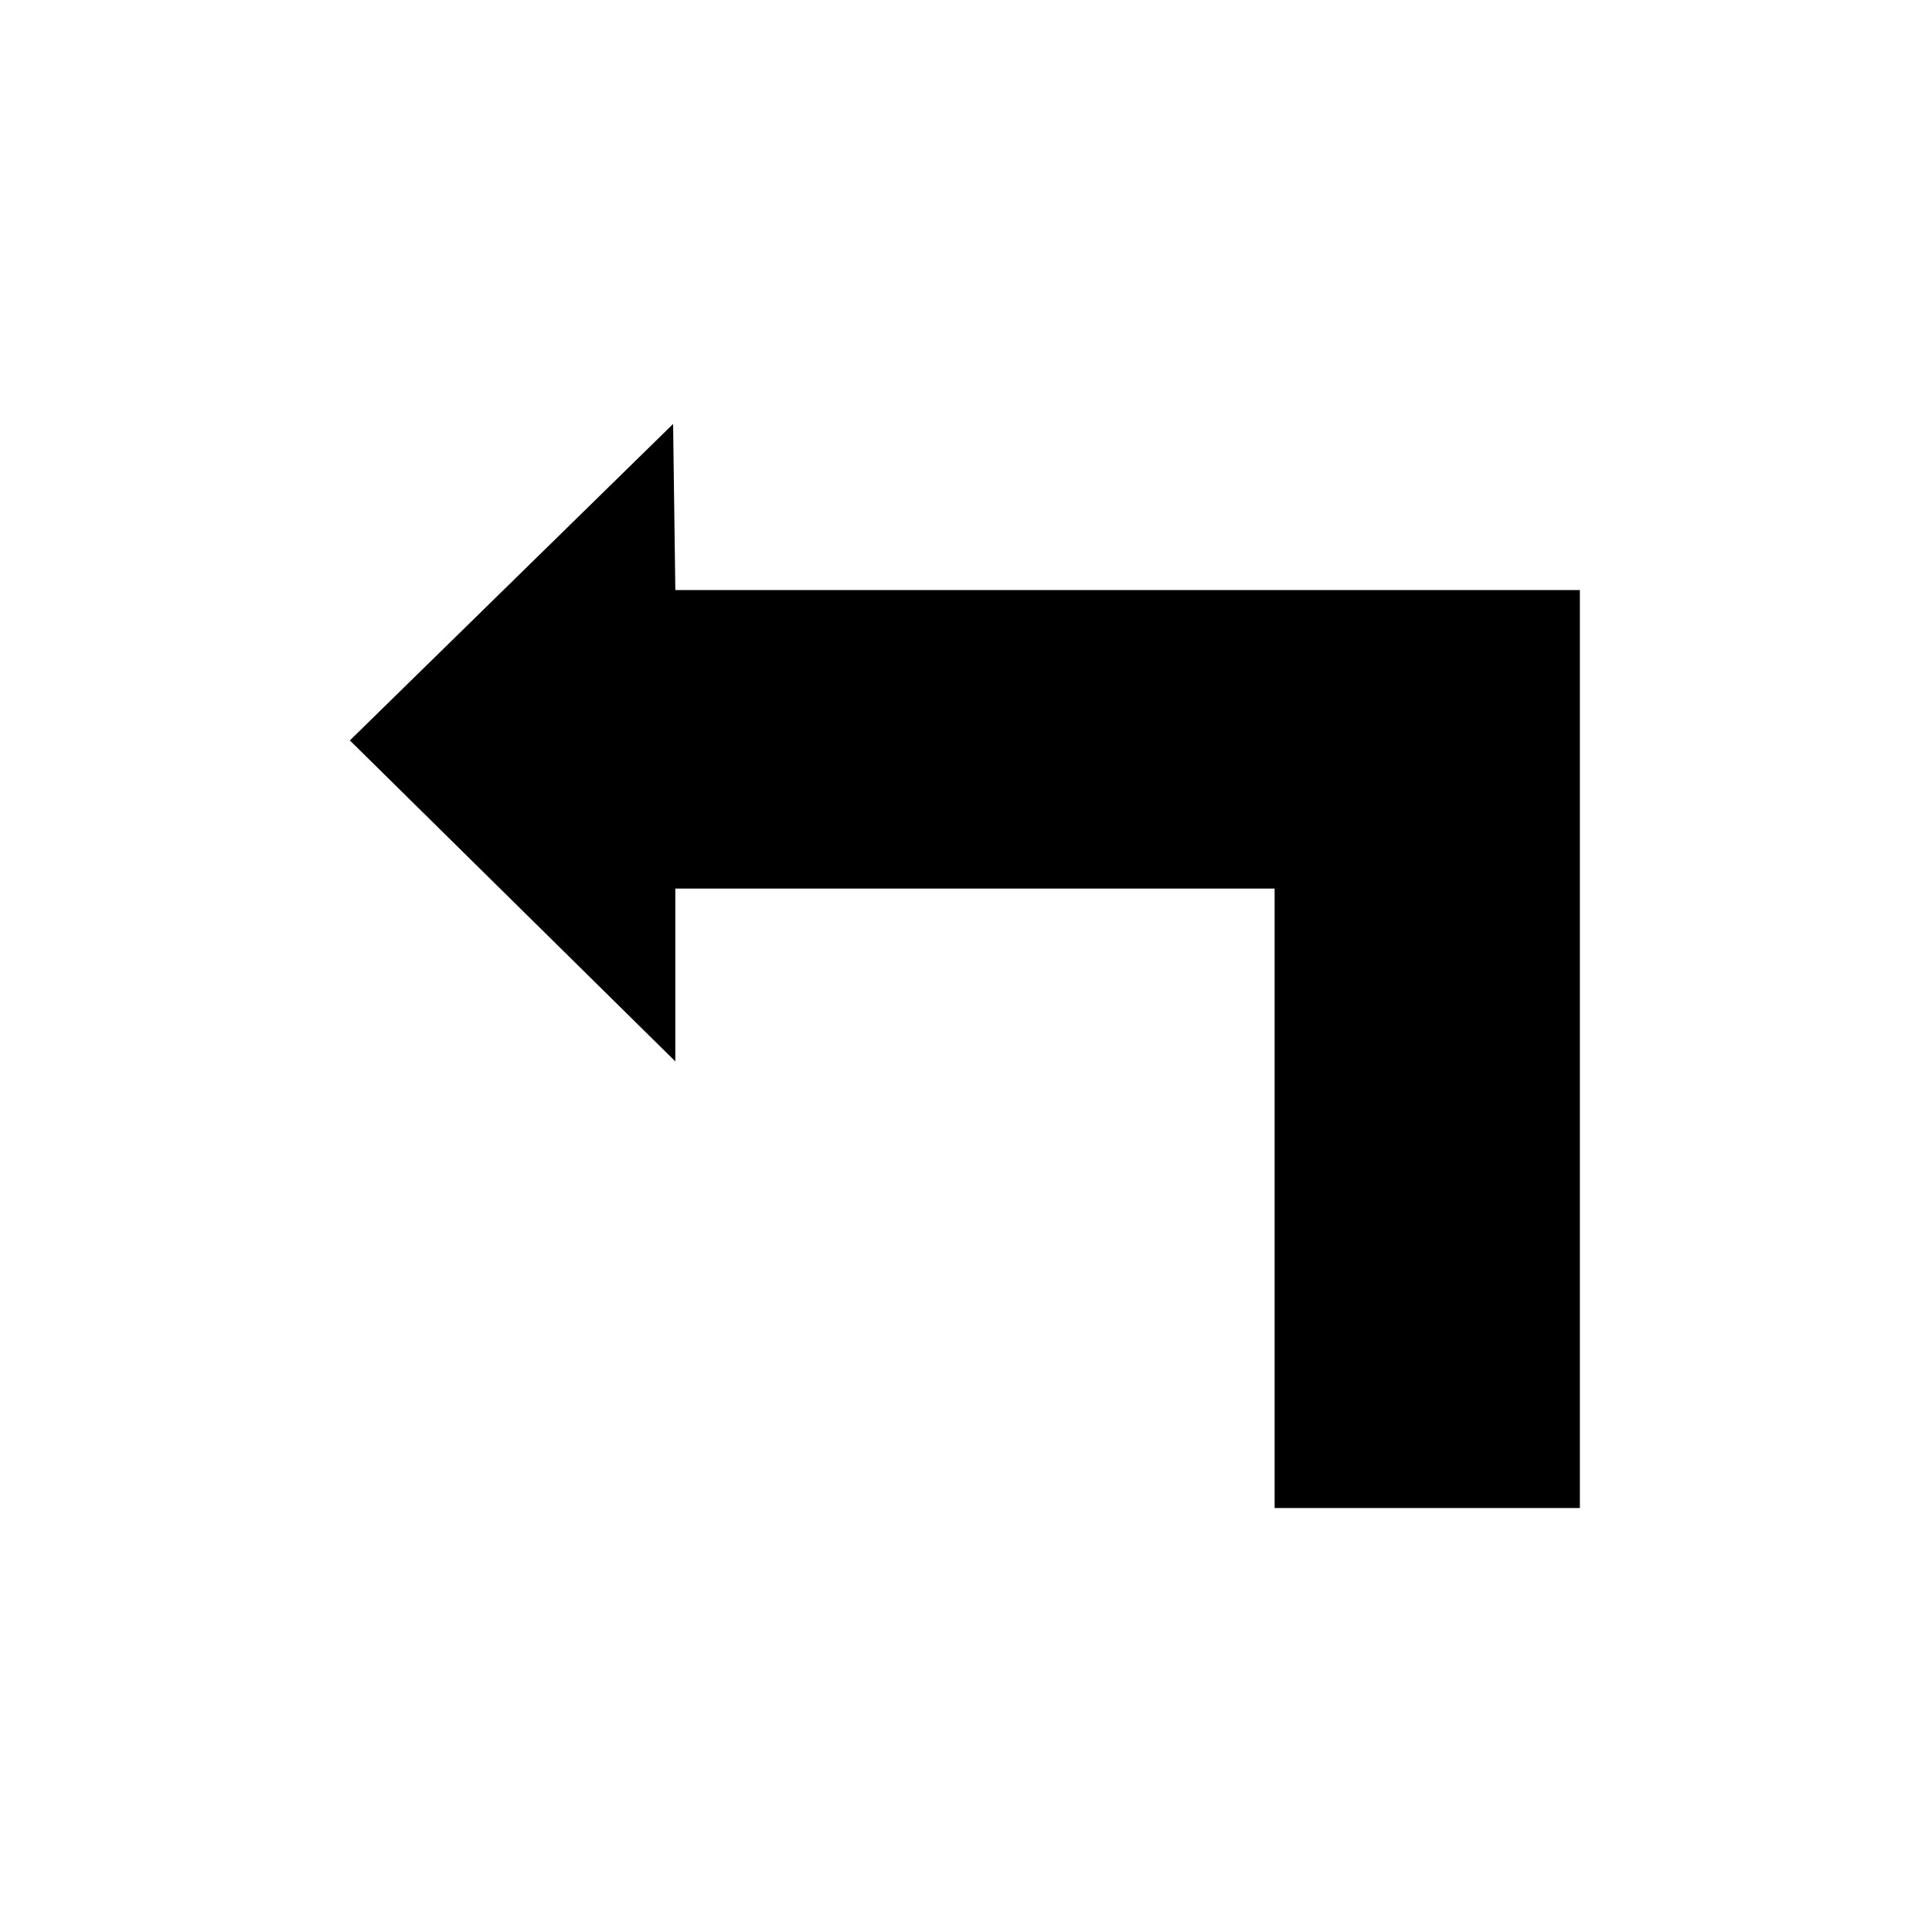 <?xml version="1.0" encoding="UTF-8"?>
<!-- The Best Svg Icon site in the world: iconSvg.co, Visit us! https://iconsvg.co -->
<svg fill="#000000" width="800px" height="800px" version="1.1" viewBox="144 144 512 512" xmlns="http://www.w3.org/2000/svg">
 <path d="m236.72 340.22 86.246 85.059v-45.801h158.82v164.17h80.895v-243.28h-239.71l-0.594-44.016z" fill-rule="evenodd"/>
</svg>